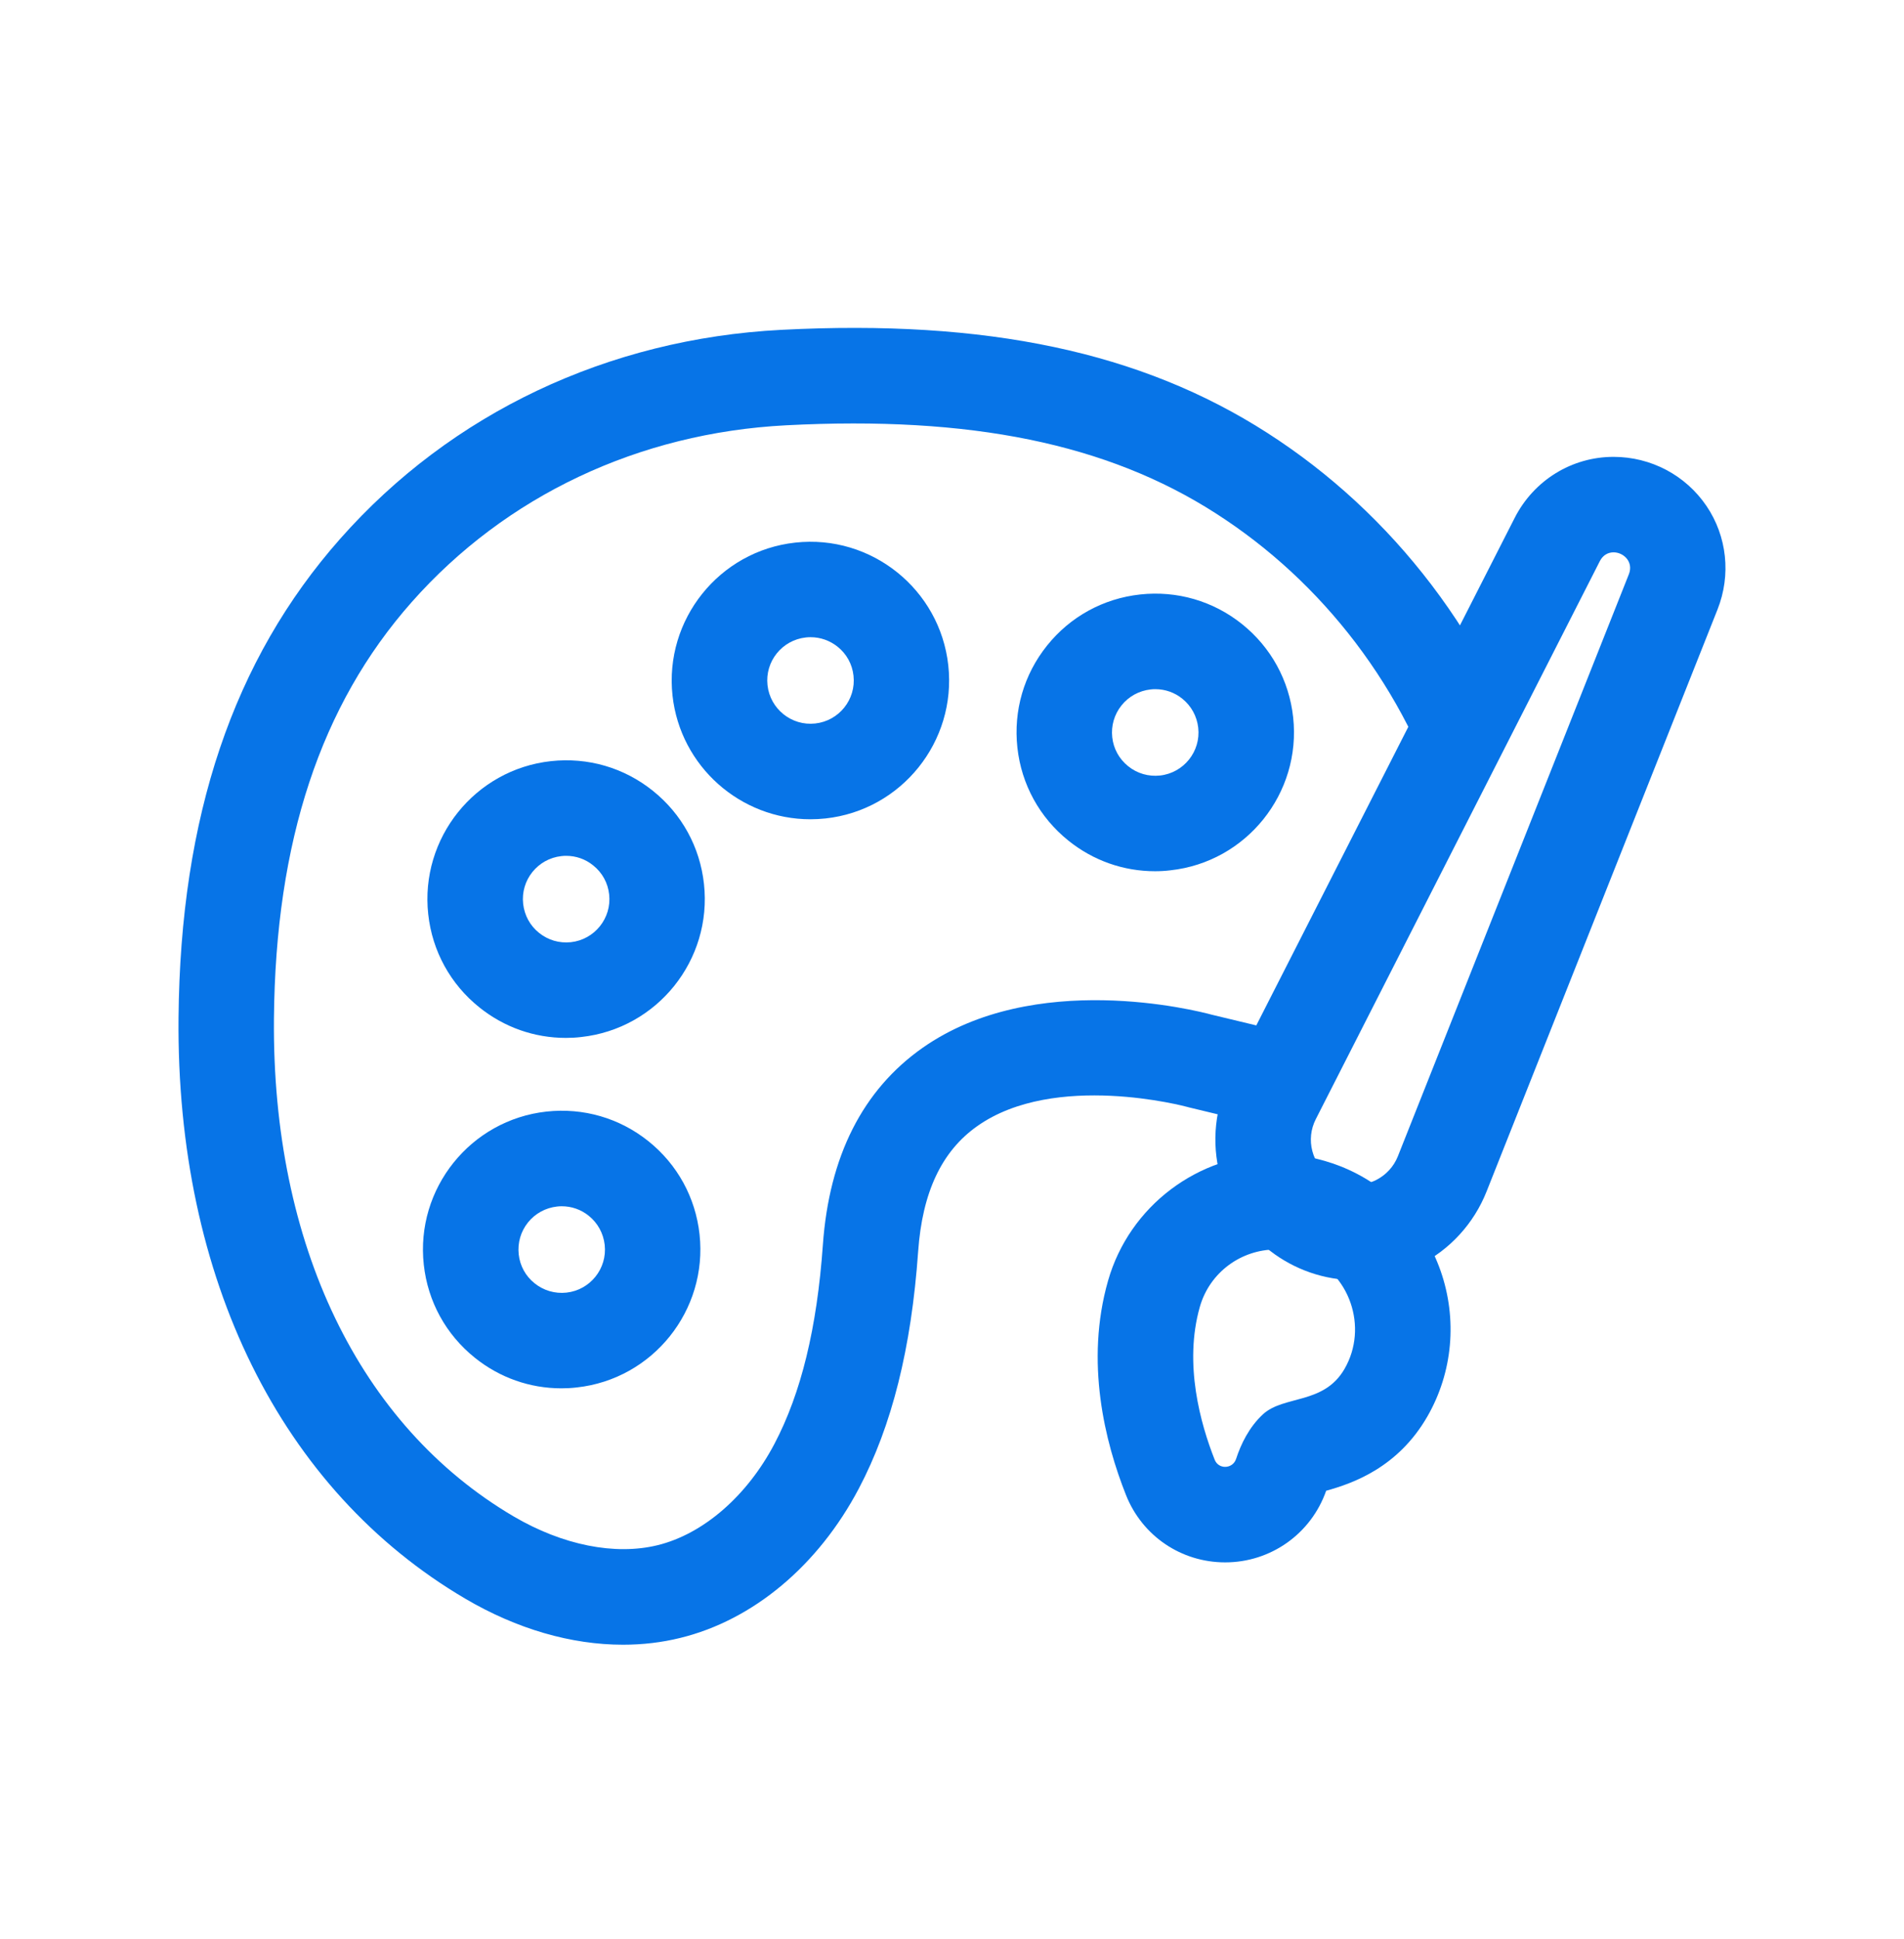 <svg width="56" height="57" viewBox="0 0 56 57" fill="none" xmlns="http://www.w3.org/2000/svg">
<path d="M16.642 30.515C15.717 30.515 14.829 30.204 14.097 29.616C13.247 28.934 12.713 27.962 12.595 26.879C12.35 24.643 13.969 22.623 16.205 22.378C17.29 22.26 18.353 22.569 19.203 23.251C20.054 23.933 20.587 24.905 20.705 25.988C20.95 28.225 19.332 30.244 17.095 30.489C16.945 30.507 16.793 30.515 16.642 30.515ZM16.652 25.162C16.606 25.162 16.558 25.164 16.512 25.17C15.814 25.246 15.308 25.876 15.387 26.574C15.425 26.911 15.589 27.216 15.856 27.428C16.121 27.641 16.451 27.737 16.791 27.701C17.488 27.625 17.994 26.995 17.916 26.297C17.88 25.96 17.713 25.655 17.446 25.443C17.218 25.258 16.941 25.162 16.652 25.162Z" fill="#0774E7"/>
<path d="M16.511 40.818C15.587 40.818 14.698 40.507 13.966 39.919C13.116 39.237 12.582 38.265 12.464 37.181C12.219 34.945 13.838 32.926 16.074 32.681C17.157 32.563 18.222 32.871 19.072 33.553C19.923 34.235 20.456 35.208 20.575 36.291C20.819 38.527 19.201 40.547 16.965 40.792C16.814 40.81 16.662 40.818 16.511 40.818ZM16.523 35.465C16.477 35.465 16.429 35.467 16.383 35.473C16.046 35.511 15.741 35.677 15.528 35.942C15.316 36.207 15.22 36.54 15.256 36.877C15.292 37.214 15.458 37.519 15.725 37.731C15.99 37.944 16.323 38.04 16.66 38.004C17.358 37.928 17.863 37.298 17.785 36.6C17.747 36.263 17.582 35.958 17.316 35.745C17.089 35.561 16.81 35.465 16.523 35.465Z" fill="#0774E7"/>
<path d="M23.834 24.087C21.782 24.087 20.011 22.539 19.78 20.453C19.536 18.217 21.154 16.197 23.39 15.953C25.627 15.706 27.646 17.326 27.891 19.563C28.136 21.799 26.517 23.819 24.281 24.063C24.133 24.079 23.982 24.087 23.834 24.087ZM23.84 18.734C23.794 18.734 23.745 18.736 23.699 18.742C23.001 18.819 22.496 19.448 22.574 20.146C22.652 20.844 23.28 21.348 23.978 21.271C24.676 21.195 25.181 20.565 25.103 19.867C25.067 19.53 24.901 19.226 24.634 19.013C24.405 18.831 24.128 18.734 23.84 18.734Z" fill="#0774E7"/>
<path d="M33.971 25.615C33.046 25.615 32.157 25.304 31.425 24.716C30.575 24.034 30.041 23.061 29.923 21.978C29.805 20.895 30.114 19.83 30.796 18.98C31.477 18.13 32.45 17.596 33.533 17.478C34.616 17.36 35.681 17.668 36.532 18.35C37.382 19.032 37.916 20.005 38.034 21.088C38.279 23.324 36.66 25.344 34.424 25.588C34.271 25.607 34.121 25.615 33.971 25.615ZM33.98 20.262C33.934 20.262 33.886 20.264 33.84 20.27C33.503 20.308 33.198 20.474 32.986 20.739C32.773 21.004 32.677 21.337 32.713 21.674C32.749 22.011 32.916 22.315 33.182 22.528C33.447 22.741 33.78 22.837 34.117 22.801C34.815 22.724 35.32 22.095 35.242 21.397C35.204 21.06 35.039 20.755 34.773 20.542C34.546 20.358 34.267 20.262 33.98 20.262Z" fill="#0774E7"/>
<path d="M18.324 48.356C16.801 48.356 15.203 47.895 13.685 47.003C8.258 43.812 5.183 37.588 5.251 29.927C5.303 24.006 6.86 19.398 10.006 15.84C13.275 12.143 17.88 9.963 22.973 9.698C29.021 9.384 33.566 10.348 37.276 12.729C39.126 13.916 40.75 15.418 42.1 17.191C42.786 18.092 43.394 19.057 43.905 20.057C44.258 20.747 43.983 21.594 43.293 21.947C42.603 22.3 41.757 22.025 41.404 21.335C40.969 20.483 40.451 19.662 39.868 18.894C38.717 17.382 37.335 16.104 35.76 15.094C32.567 13.044 28.55 12.222 23.119 12.504C18.785 12.729 14.876 14.576 12.11 17.701C9.429 20.729 8.103 24.738 8.057 29.953C7.999 36.584 10.568 41.916 15.107 44.584C16.545 45.428 18.087 45.737 19.34 45.43C20.684 45.101 21.968 43.988 22.776 42.454C23.562 40.962 24.029 39.046 24.202 36.602C24.387 33.994 25.373 32.047 27.132 30.809C30.419 28.499 35.183 29.708 35.648 29.835L36.926 30.142C37.68 30.322 38.143 31.08 37.962 31.834C37.782 32.588 37.022 33.052 36.27 32.871L34.97 32.558C34.952 32.554 34.936 32.55 34.918 32.544C34.882 32.534 31.025 31.495 28.741 33.11C27.696 33.848 27.126 35.055 27.004 36.8C26.803 39.642 26.232 41.919 25.261 43.762C24.066 46.03 22.152 47.632 20.008 48.156C19.465 48.29 18.899 48.356 18.324 48.356Z" fill="#0774E7"/>
<path d="M37.527 36.736C37.812 36.736 38.103 36.788 38.39 36.9C39.699 37.416 40.249 39.024 39.547 40.243C38.937 41.304 37.76 41.014 37.144 41.583C36.737 41.96 36.498 42.458 36.356 42.891C36.306 43.047 36.169 43.127 36.033 43.127C35.907 43.127 35.782 43.059 35.726 42.917C35.311 41.868 34.812 40.099 35.289 38.424C35.58 37.401 36.512 36.736 37.527 36.736ZM37.527 33.928C35.247 33.928 33.215 35.46 32.59 37.654C31.907 40.043 32.499 42.399 33.117 43.954C33.594 45.157 34.739 45.935 36.035 45.935C37.377 45.935 38.562 45.093 39.005 43.829C39.778 43.615 41.115 43.154 41.984 41.641C42.728 40.346 42.868 38.787 42.371 37.365C41.875 35.951 40.798 34.828 39.419 34.287C38.809 34.048 38.173 33.928 37.527 33.928Z" fill="#0774E7"/>
<path d="M47.458 16.239C47.755 16.239 48.052 16.522 47.907 16.885L41.114 33.995C40.994 34.298 40.765 34.547 40.475 34.693C40.282 34.789 40.08 34.833 39.883 34.833C39.303 34.833 38.758 34.45 38.599 33.845C38.515 33.53 38.551 33.195 38.7 32.904L47.053 16.5C47.145 16.316 47.302 16.239 47.458 16.239ZM47.458 13.432C46.229 13.432 45.114 14.12 44.55 15.225L36.197 31.626C35.735 32.533 35.623 33.576 35.884 34.559C36.363 36.372 38.008 37.639 39.883 37.639C40.521 37.639 41.158 37.489 41.73 37.202C42.641 36.747 43.349 35.975 43.724 35.028L50.515 17.92C50.918 16.905 50.795 15.768 50.192 14.878C49.578 13.971 48.555 13.432 47.458 13.432Z" fill="#0774E7"/>
</svg>
